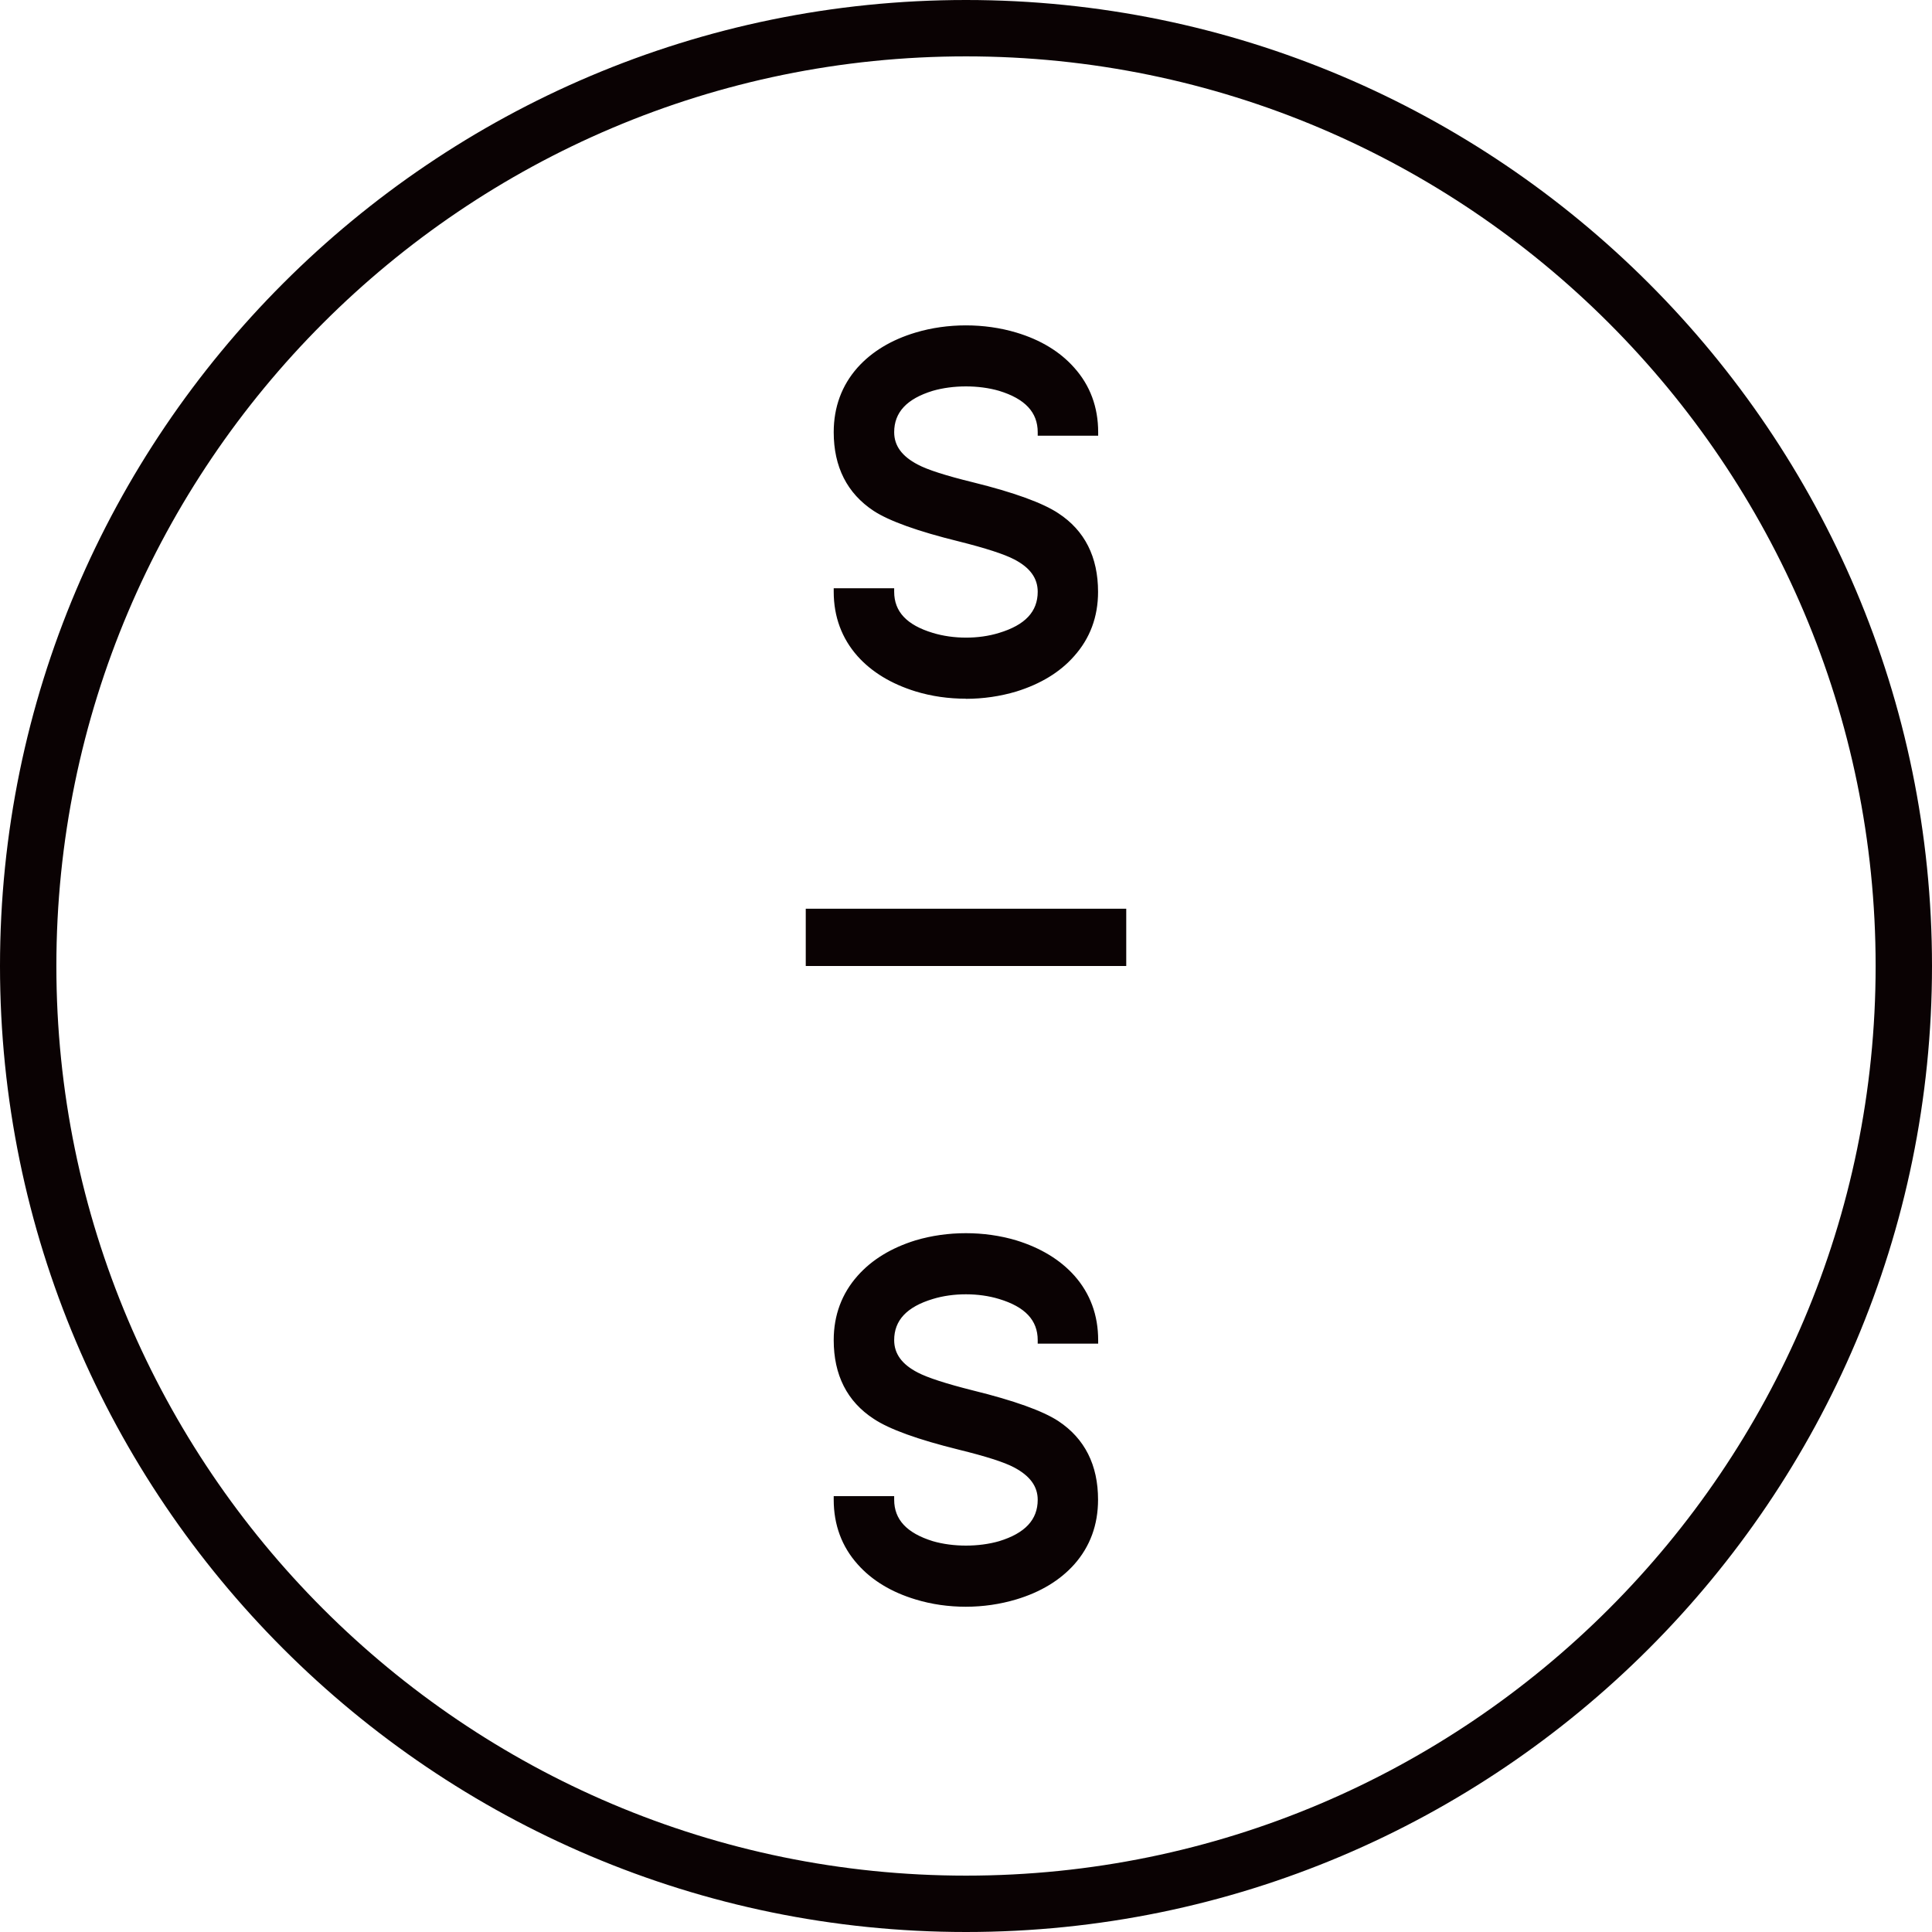 <?xml version="1.0" encoding="UTF-8"?><svg id="Layer_2" xmlns="http://www.w3.org/2000/svg" viewBox="0 0 170 170"><defs><style>.cls-1{fill:#0a0203;stroke-width:0px;}</style></defs><g id="Layer_1-2"><path class="cls-1" d="M85,4.96C40.86,4.96,4.96,40.87,4.96,85s35.91,80.04,80.04,80.04,80.04-35.91,80.04-80.04S129.14,4.96,85,4.96M85,170C38.13,170,0,131.87,0,85S38.13,0,85,0s85,38.13,85,85-38.13,85-85,85"/><path class="cls-1" d="M78.37,52.07c0,1.88,1.21,3.19,3.62,3.92.93.28,1.93.43,3.01.43s2.07-.14,3-.43c2.41-.73,3.62-2.03,3.62-3.92,0-1.31-.75-2.36-2.24-3.13-.91-.47-2.55-1-4.93-1.61-3.6-.89-6.07-1.77-7.41-2.66-2.24-1.48-3.37-3.7-3.37-6.66,0-2.14.67-3.97,2.01-5.48,1.23-1.37,2.88-2.37,4.97-3,1.38-.41,2.83-.62,4.34-.62s2.95.21,4.34.62c2.09.63,3.74,1.63,4.95,3,1.35,1.51,2.03,3.34,2.03,5.48h-4.7c0-1.89-1.21-3.2-3.62-3.94-.93-.27-1.93-.41-3-.41s-2.08.14-3.01.41c-2.41.74-3.62,2.06-3.62,3.94,0,1.3.74,2.34,2.24,3.12.89.47,2.53,1,4.93,1.59,3.58.88,6.06,1.77,7.41,2.67,2.24,1.47,3.37,3.69,3.37,6.66,0,2.13-.68,3.95-2.03,5.46-1.22,1.37-2.87,2.37-4.95,3.02-1.38.41-2.83.62-4.34.62s-2.96-.21-4.34-.62c-2.09-.64-3.75-1.65-4.97-3.02-1.34-1.51-2.01-3.33-2.01-5.46h4.7Z"/><path class="cls-1" d="M73.99,52.38c.06,1.91.71,3.57,1.93,4.94,1.18,1.32,2.81,2.31,4.83,2.93,2.68.8,5.8.8,8.5,0,2.02-.63,3.64-1.61,4.81-2.93,1.3-1.45,1.95-3.21,1.95-5.25,0-2.89-1.05-4.98-3.23-6.4-1.32-.88-3.78-1.76-7.31-2.63-2.45-.6-4.09-1.12-5-1.61-1.6-.84-2.41-1.98-2.41-3.4,0-2.03,1.29-3.45,3.84-4.23,1.91-.56,4.28-.56,6.19,0,2.42.74,3.71,2.07,3.83,3.93h4.09c-.06-1.92-.72-3.59-1.95-4.96-1.17-1.32-2.79-2.3-4.81-2.91-2.7-.81-5.81-.8-8.5,0-2.02.61-3.65,1.59-4.83,2.91-1.28,1.44-1.93,3.22-1.93,5.27,0,2.87,1.05,4.96,3.23,6.4,1.3.86,3.77,1.74,7.31,2.61,2.43.61,4.07,1.15,5,1.63,1.6.82,2.41,1.96,2.41,3.4,0,2.03-1.29,3.44-3.84,4.21-1.91.59-4.28.59-6.19,0-2.42-.73-3.7-2.04-3.83-3.9h-4.09ZM85,61.48c-1.54,0-3.02-.21-4.43-.64-2.14-.66-3.86-1.7-5.12-3.11-1.38-1.56-2.09-3.47-2.09-5.66v-.31h5.32v.31c0,1.75,1.11,2.93,3.4,3.62,1.8.55,4.03.56,5.83,0,2.29-.69,3.4-1.87,3.4-3.62,0-1.2-.68-2.13-2.07-2.85-.88-.46-2.52-.99-4.87-1.58-3.62-.89-6.14-1.8-7.5-2.69-2.33-1.54-3.51-3.87-3.51-6.92,0-2.21.71-4.12,2.09-5.68,1.26-1.41,2.98-2.45,5.12-3.09,2.8-.84,6.04-.84,8.85,0,2.14.64,3.85,1.68,5.1,3.09,1.4,1.56,2.11,3.47,2.11,5.68v.31h-5.32v-.31c0-1.75-1.11-2.94-3.4-3.64-1.79-.52-4.04-.52-5.84,0-2.28.7-3.39,1.89-3.39,3.64,0,1.19.68,2.12,2.08,2.85.86.46,2.49.98,4.86,1.56,3.6.89,6.13,1.81,7.5,2.72,2.33,1.52,3.5,3.85,3.5,6.92,0,2.2-.71,4.1-2.11,5.66-1.24,1.41-2.96,2.45-5.09,3.11-1.41.42-2.9.64-4.43.64"/><path class="cls-1" d="M91.63,117.92c0-1.88-1.21-3.19-3.62-3.92-.93-.29-1.93-.43-3.01-.43s-2.07.14-3,.43c-2.41.73-3.62,2.03-3.62,3.92,0,1.31.75,2.35,2.24,3.13.9.47,2.55,1,4.93,1.61,3.6.89,6.07,1.77,7.41,2.66,2.24,1.48,3.37,3.7,3.37,6.66,0,2.14-.67,3.97-2.01,5.48-1.23,1.37-2.88,2.37-4.97,3-1.38.41-2.83.62-4.34.62s-2.95-.21-4.34-.62c-2.09-.63-3.74-1.63-4.95-3-1.35-1.51-2.03-3.34-2.03-5.48h4.7c0,1.88,1.21,3.2,3.62,3.94.93.27,1.93.4,3,.4s2.08-.13,3.01-.4c2.41-.74,3.62-2.06,3.62-3.94,0-1.3-.75-2.34-2.24-3.13-.89-.47-2.53-1-4.93-1.58-3.59-.88-6.06-1.78-7.41-2.68-2.24-1.47-3.37-3.69-3.37-6.66,0-2.13.68-3.95,2.03-5.46,1.22-1.37,2.87-2.38,4.95-3.02,1.38-.41,2.83-.62,4.34-.62s2.96.21,4.34.62c2.09.64,3.75,1.65,4.97,3.02,1.34,1.51,2.01,3.33,2.01,5.46h-4.7Z"/><path class="cls-1" d="M73.99,132.28c.06,1.92.72,3.59,1.95,4.96,1.17,1.32,2.79,2.3,4.81,2.91,2.7.8,5.8.8,8.5,0,2.02-.61,3.65-1.59,4.83-2.91,1.28-1.45,1.93-3.22,1.93-5.28,0-2.83-1.09-4.99-3.23-6.4-1.31-.86-3.77-1.74-7.31-2.61-2.43-.61-4.07-1.15-5-1.63-1.6-.82-2.41-1.97-2.41-3.4,0-2.03,1.29-3.45,3.84-4.22,1.91-.59,4.28-.59,6.19,0,2.42.73,3.7,2.04,3.83,3.91h4.09c-.06-1.91-.71-3.57-1.93-4.94-1.18-1.32-2.81-2.31-4.83-2.93-2.69-.8-5.79-.8-8.5,0-2.02.62-3.64,1.61-4.81,2.93-1.3,1.45-1.95,3.21-1.95,5.25,0,2.88,1.05,4.98,3.23,6.4,1.32.88,3.78,1.76,7.31,2.63,2.41.59,4.09,1.13,5,1.61,1.6.84,2.41,1.98,2.41,3.4,0,2.03-1.29,3.45-3.84,4.24-1.92.56-4.28.56-6.19,0-2.42-.75-3.71-2.07-3.83-3.93h-4.09ZM85,141.38c-1.53,0-3.02-.21-4.43-.64-2.13-.64-3.85-1.68-5.1-3.09-1.4-1.56-2.11-3.48-2.11-5.69v-.31h5.32v.31c0,1.75,1.11,2.94,3.4,3.65,1.79.52,4.04.52,5.84,0,2.28-.7,3.39-1.89,3.39-3.64,0-1.18-.68-2.11-2.08-2.85-.86-.46-2.5-.98-4.86-1.56-3.6-.89-6.13-1.8-7.5-2.72-2.33-1.52-3.51-3.85-3.51-6.92,0-2.19.71-4.1,2.11-5.67,1.25-1.41,2.96-2.45,5.09-3.11,2.82-.84,6.04-.84,8.86,0,2.14.66,3.86,1.7,5.12,3.11,1.39,1.57,2.09,3.47,2.09,5.67v.31h-5.32v-.31c0-1.75-1.11-2.93-3.4-3.62-1.8-.55-4.04-.55-5.83,0-2.29.69-3.4,1.88-3.4,3.62,0,1.2.68,2.13,2.07,2.85.88.46,2.52.99,4.87,1.58,3.62.89,6.14,1.8,7.5,2.69,2.33,1.54,3.5,3.87,3.5,6.92,0,2.21-.7,4.12-2.09,5.69-1.26,1.41-2.98,2.45-5.12,3.09-1.41.42-2.9.64-4.43.64"/><rect class="cls-1" x="71.23" y="80.29" width="27.54" height="4.37"/><path class="cls-1" d="M71.57,84.33h26.87v-3.71h-26.87v3.71ZM99.1,85h-28.2v-5.04h28.2v5.04Z"/></g></svg>